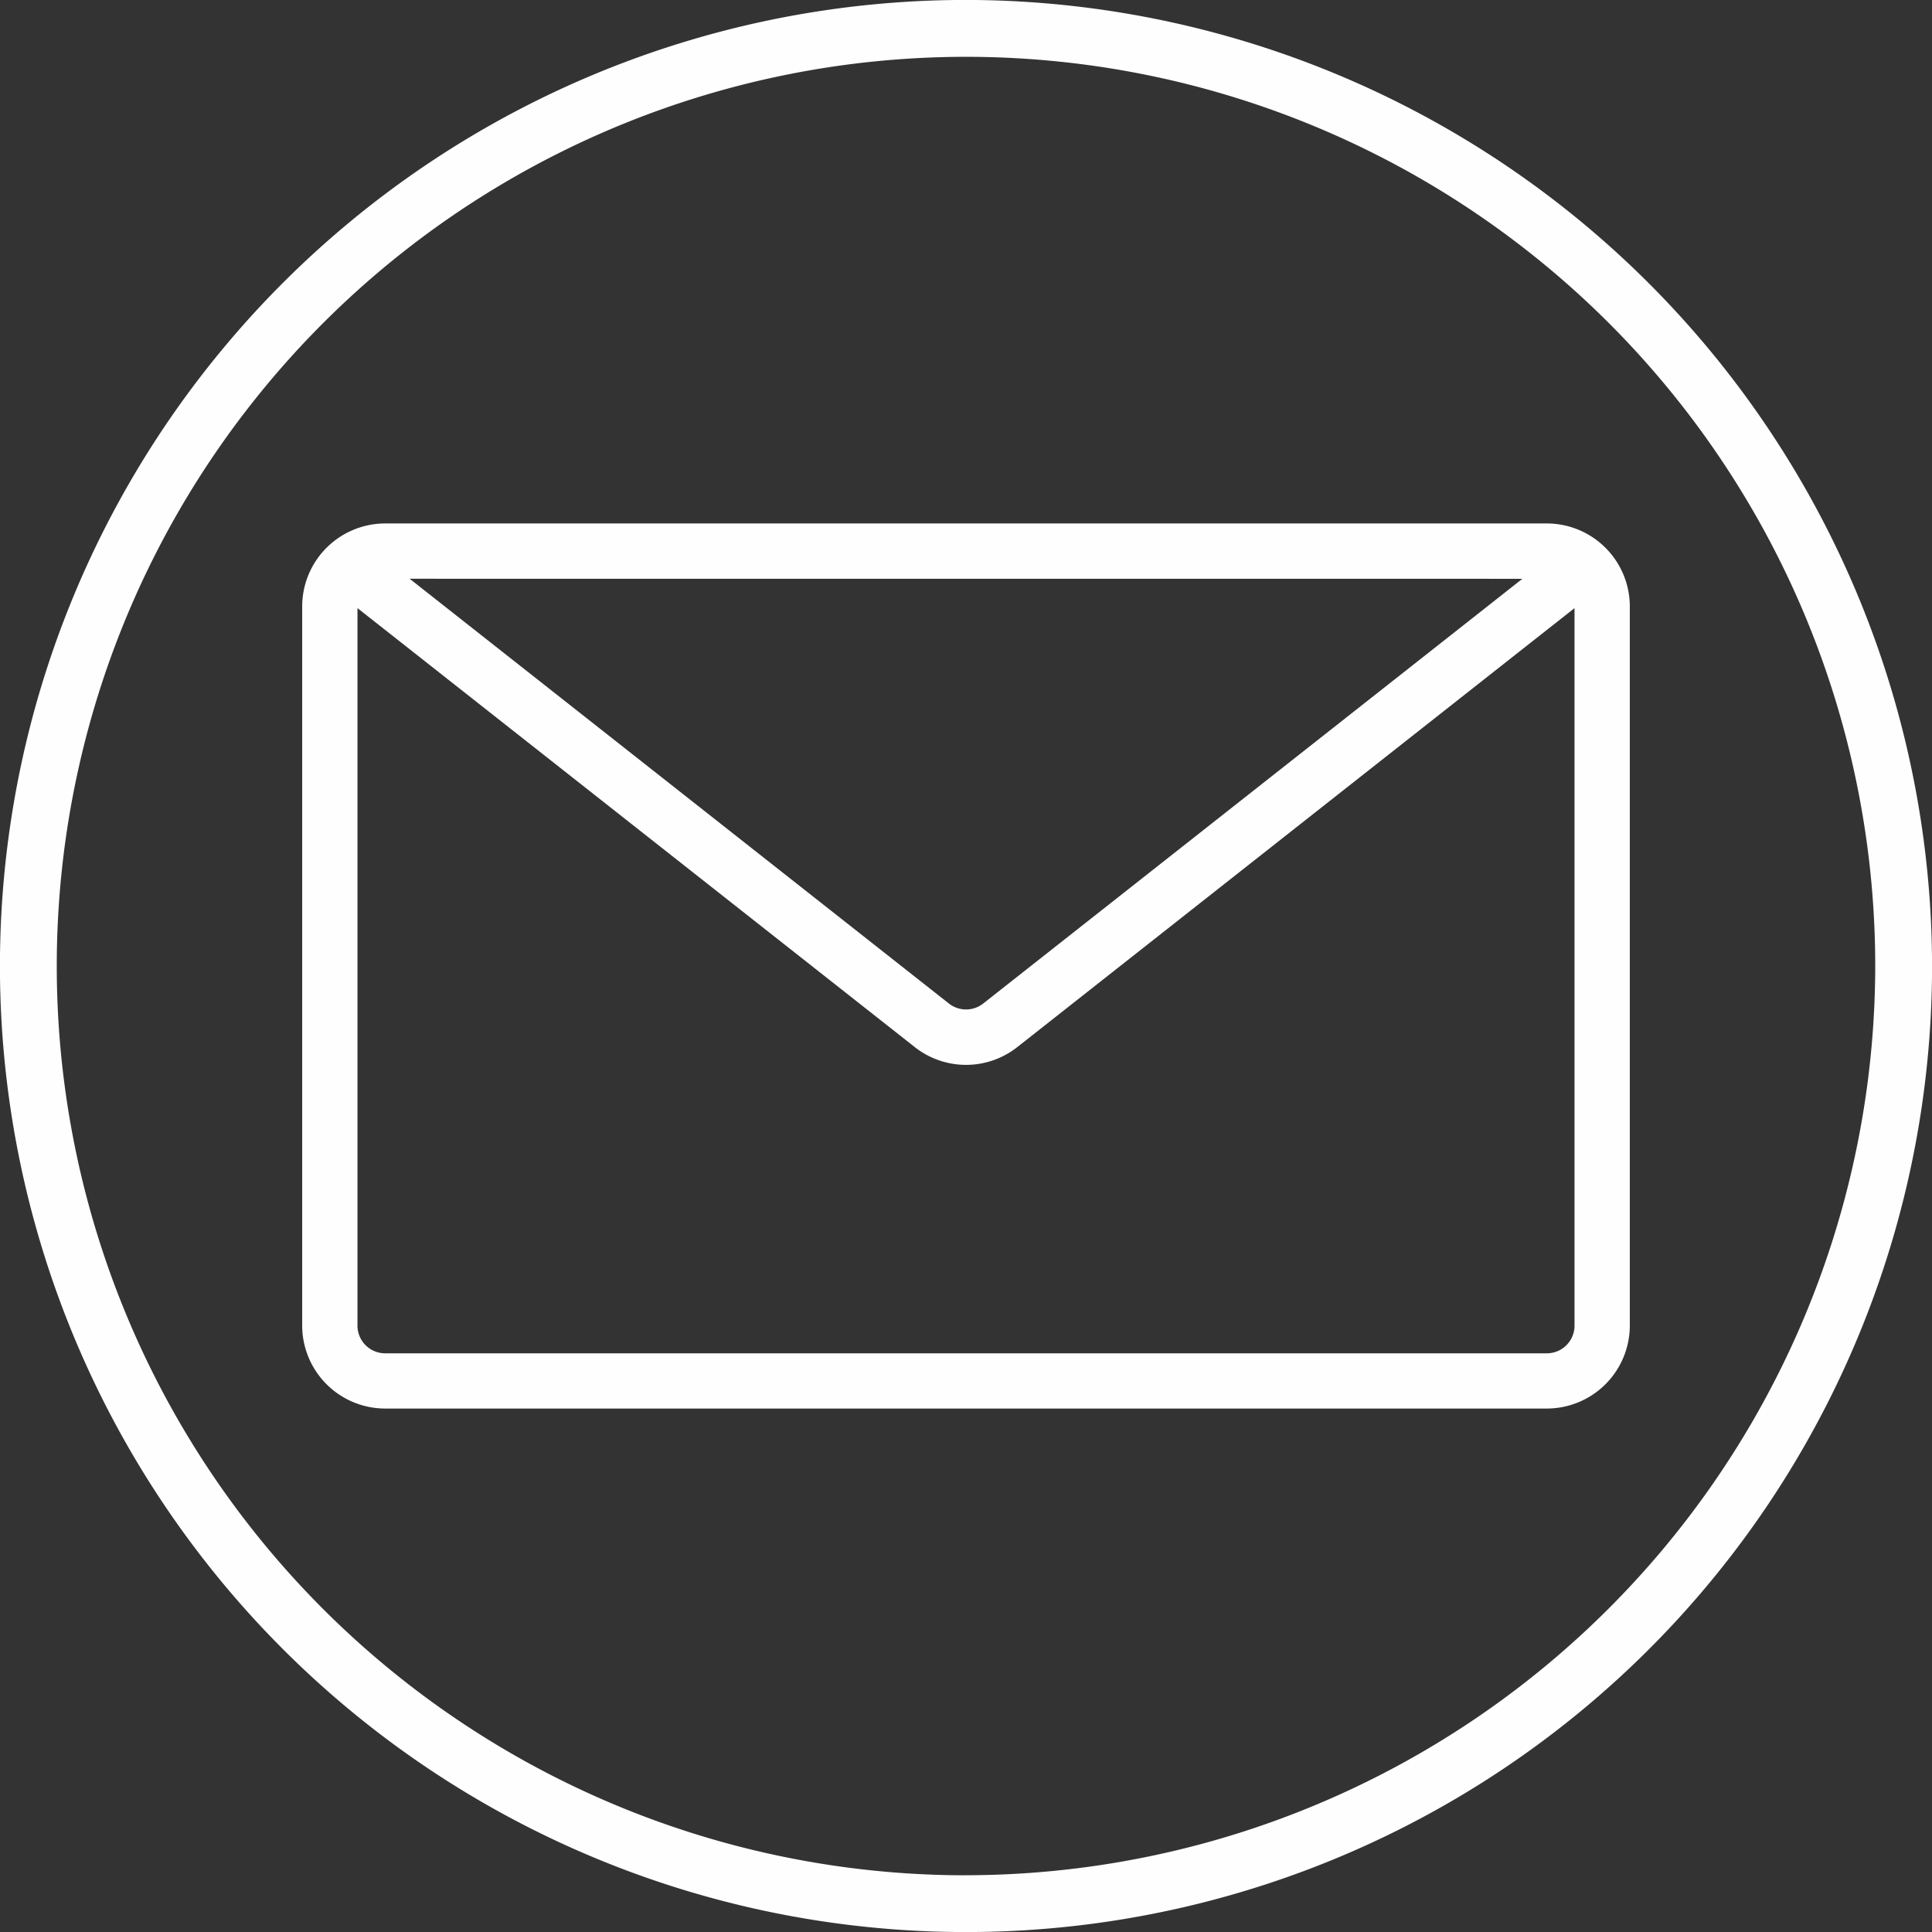 <?xml version="1.0" encoding="UTF-8" standalone="no"?><svg xmlns="http://www.w3.org/2000/svg" xmlns:xlink="http://www.w3.org/1999/xlink" fill="#fefefe" height="34" preserveAspectRatio="xMidYMid meet" version="1" viewBox="7.0 7.0 34.0 34.0" width="34" zoomAndPan="magnify"><rect x="7.0" y="7.0" width="34.0" height="34.0" fill="#333333" stroke="none"/><g id="change1_1"><path d="M24,6.999A17.001,17.001,0,1,0,41.001,24,17.021,17.021,0,0,0,24,6.999Zm0,33.003A16.001,16.001,0,1,1,40.001,24,16.02,16.02,0,0,1,24,40.001Z"/><path d="M34.222,16.212H13.778a1.462,1.462,0,0,0-1.46,1.46V30.328a1.462,1.462,0,0,0,1.46,1.46H34.222a1.462,1.462,0,0,0,1.46-1.46V17.672A1.462,1.462,0,0,0,34.222,16.212Zm-.431.974-9.489,7.475a.488.488,0,0,1-.602 0L14.209,17.185Zm.918,13.143a.487.487,0,0,1-.487.487H13.778a.487.487,0,0,1-.487-.487V17.702l9.806,7.724a1.457,1.457,0,0,0,1.807-0l9.805-7.724Z"/></g></svg>